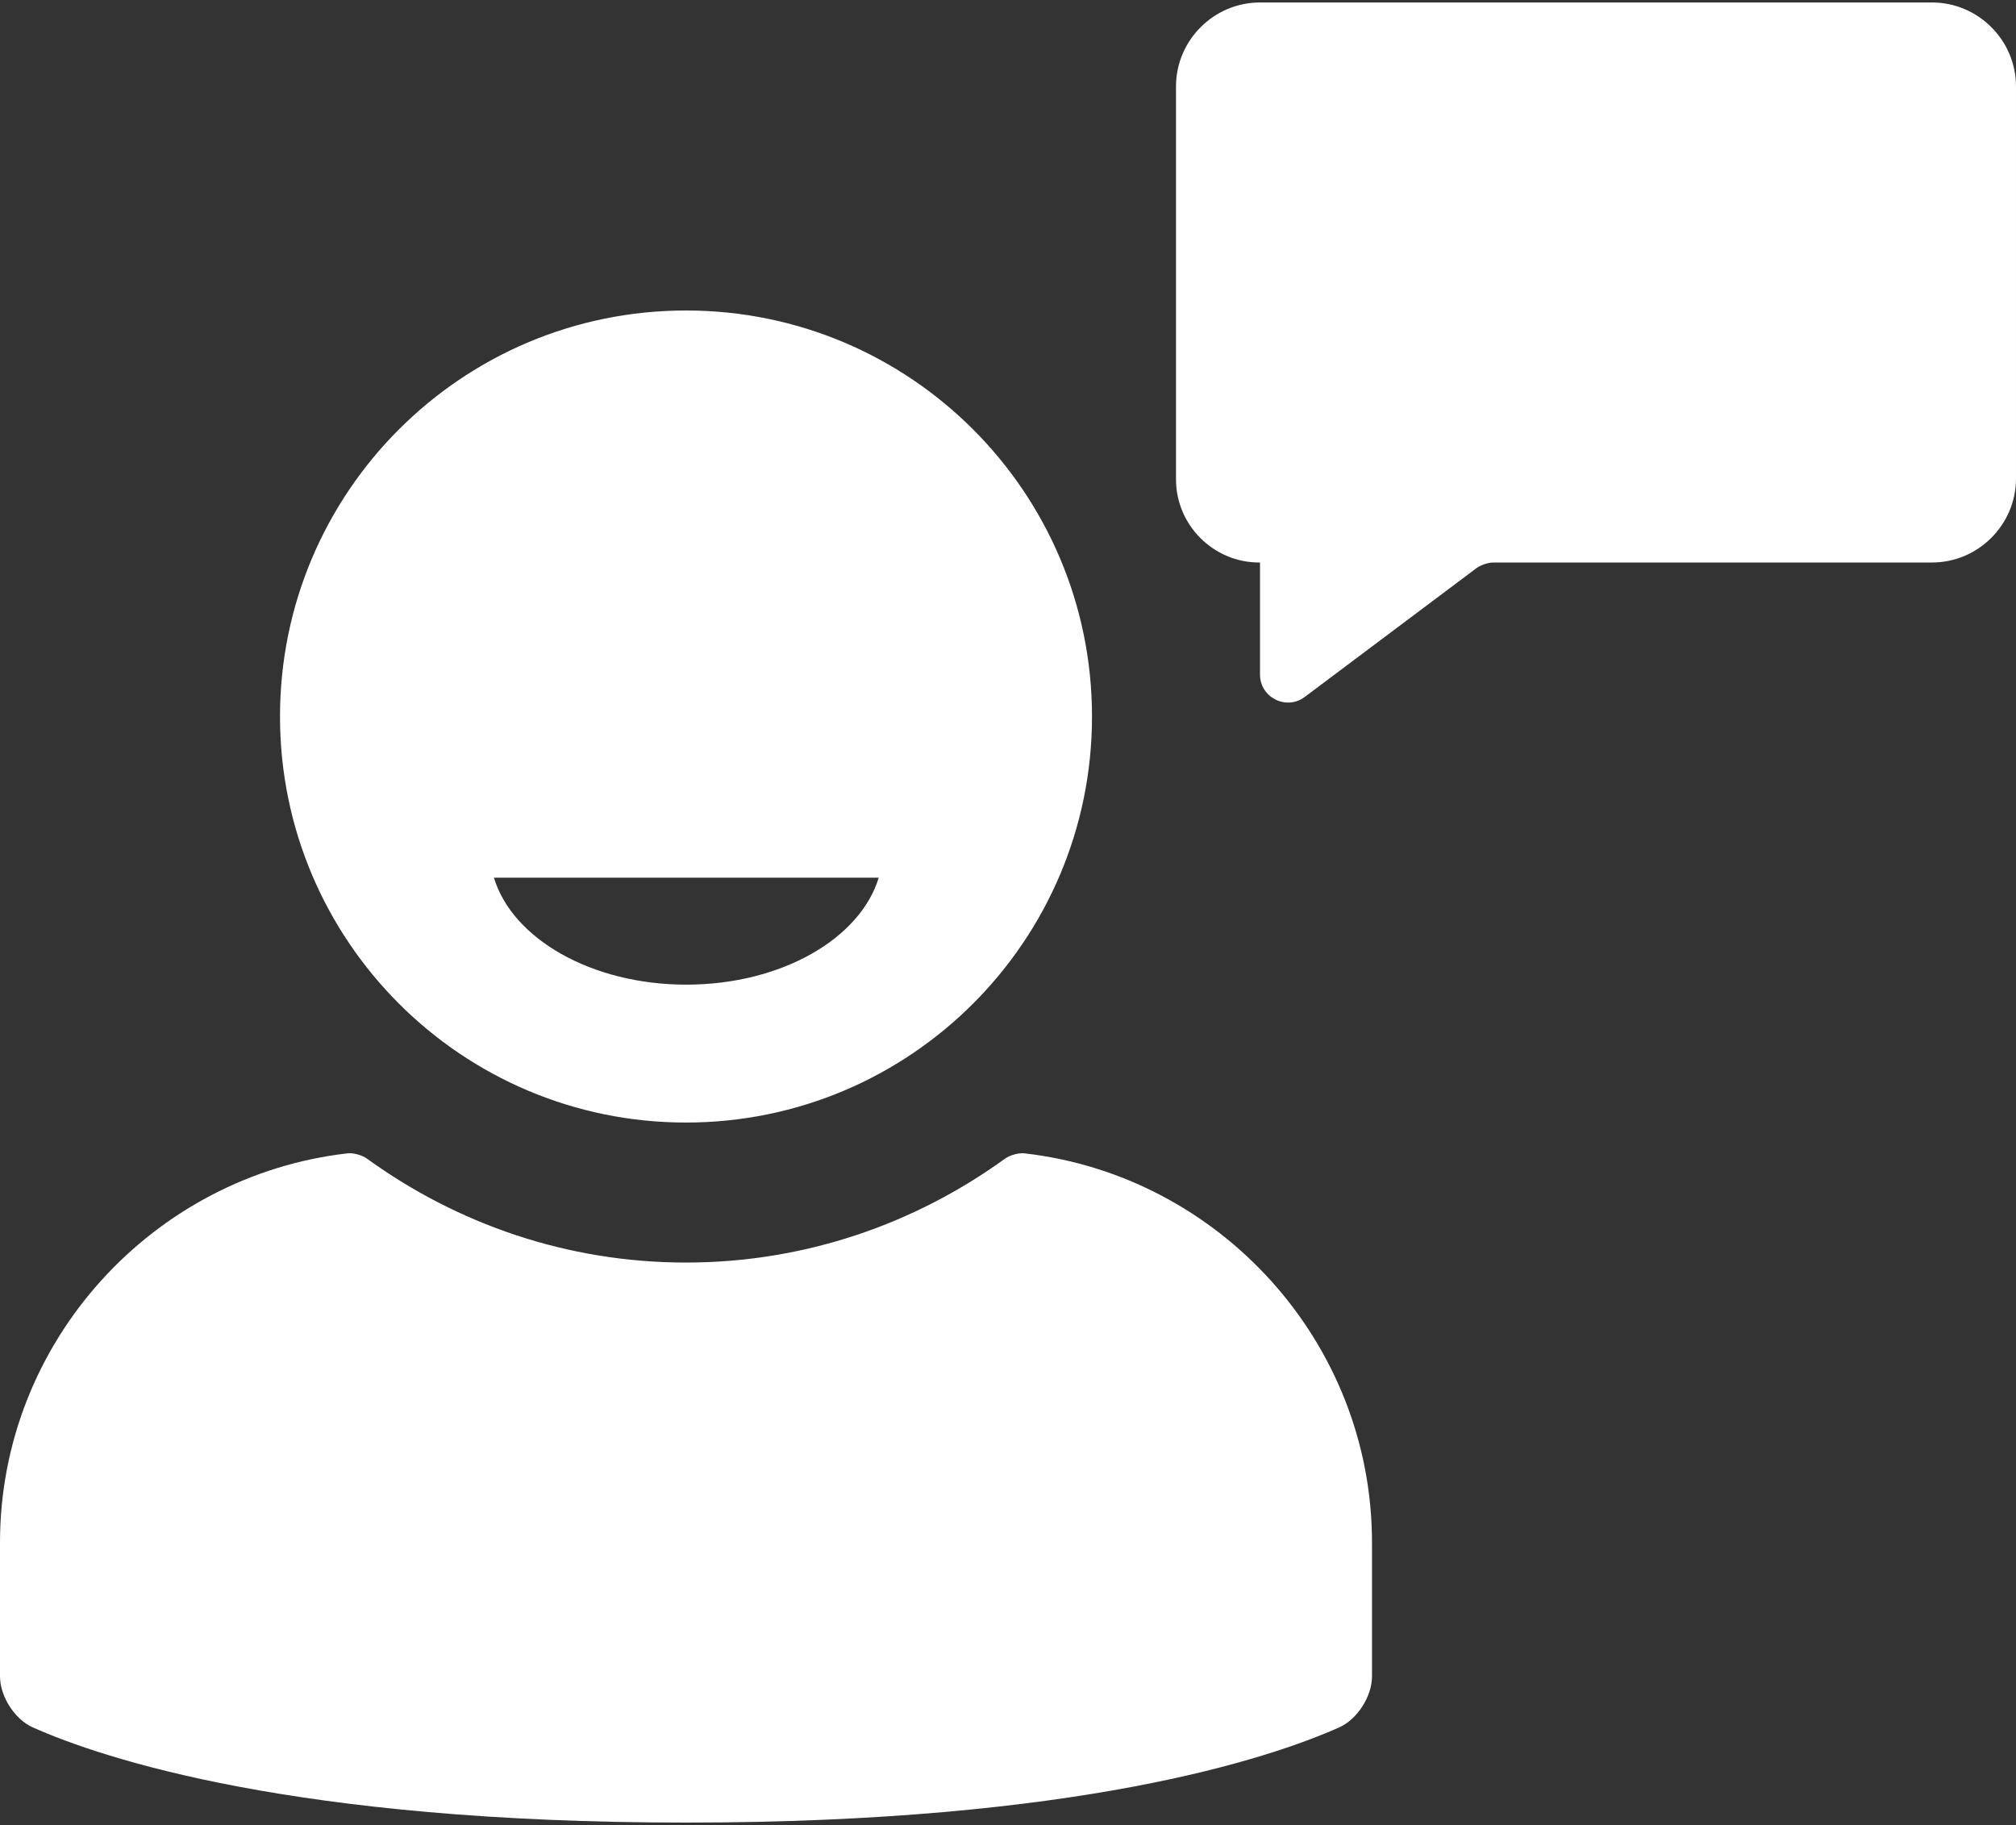 <?xml version="1.0" encoding="UTF-8"?> <svg xmlns="http://www.w3.org/2000/svg" width="612" height="554" viewBox="0 0 612 554" fill="none"><rect x="0" y="0" width="612" height="554" fill="#333333" stroke="none"/><path d="M416.5 468.25V508.877C416.5 514.898 412.066 521.897 406.565 524.345C385.244 533.831 327.088 553.25 208.25 553.25C89.411 553.25 31.255 533.831 9.934 524.345C4.433 521.897 0 514.898 0 508.876V468.25C0 407.37 46.353 356.863 105.5 350.1C107.297 349.894 109.962 350.663 111.427 351.724C138.698 371.467 172.085 383.25 208.251 383.25C244.418 383.25 277.804 371.467 305.075 351.724C306.54 350.663 309.206 349.894 311.003 350.1C370.147 356.863 416.5 407.37 416.5 468.25ZM85 217.5C85 149.431 140.181 94.25 208.25 94.25C276.319 94.25 331.5 149.431 331.5 217.5C331.5 285.568 276.319 340.75 208.25 340.75C140.181 340.75 85 285.568 85 217.5ZM149.935 266.417C155.542 284.955 179.559 298.891 208.344 298.891C237.129 298.891 261.147 284.955 266.754 266.417H149.935ZM586.5 0.75H382.5C368.475 0.75 357 12.225 357 26.25V145.505C357 159.39 368.36 170.75 382.245 170.75H382.5V204.75C382.5 211.754 390.496 215.753 396.101 211.55L448.234 172.45C449.481 171.515 451.776 170.75 453.334 170.75H586.5C600.525 170.75 611.999 159.275 611.999 145.25V26.25C612 12.225 600.525 0.75 586.5 0.75Z" fill="white"></path></svg> 